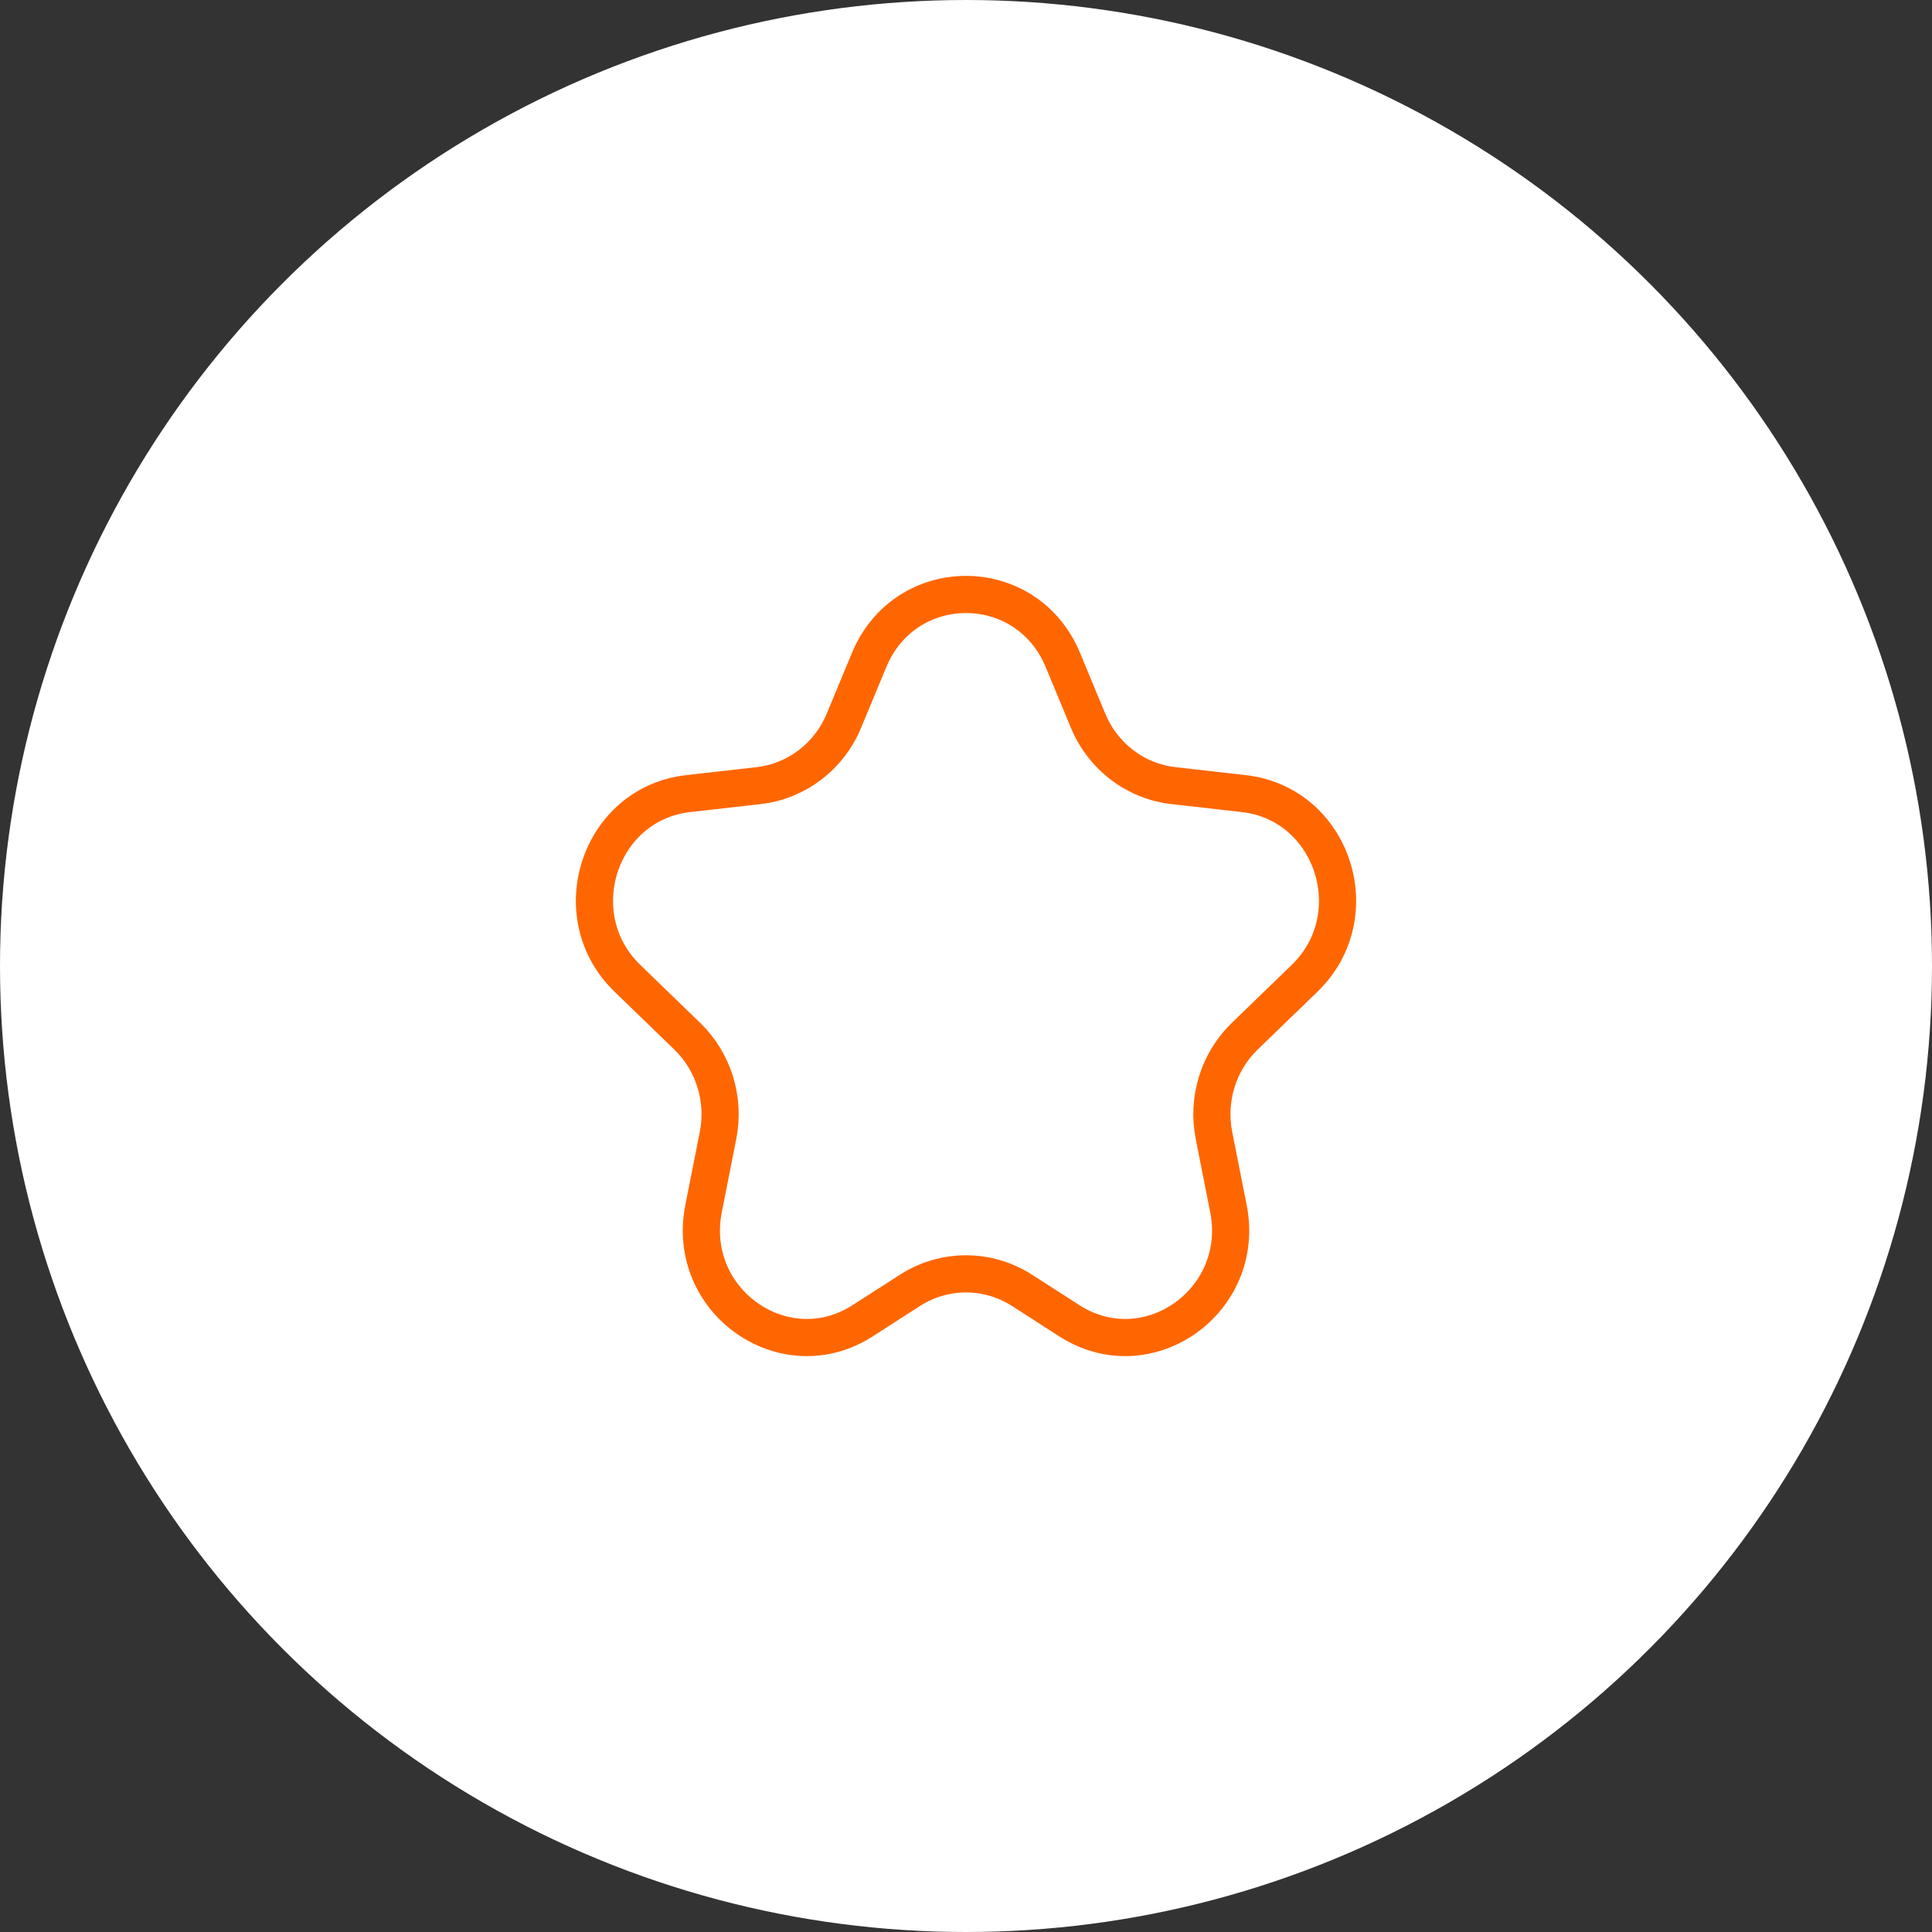 <?xml version="1.0" encoding="UTF-8"?> <svg xmlns="http://www.w3.org/2000/svg" width="78" height="78" viewBox="0 0 78 78" fill="none"><rect x="0" y="0" width="78" height="78" fill="#333333" stroke="none"/> <circle cx="39" cy="39" r="39" fill="white"></circle> <rect width="40" height="40" transform="translate(19 19)" fill="white"></rect> <path d="M35.09 26.644C36.553 23.119 41.447 23.119 42.91 26.644L43.93 29.1C44.529 30.544 45.845 31.544 47.371 31.717L50.216 32.04C53.809 32.447 55.293 36.959 52.669 39.498L50.253 41.835C49.191 42.863 48.722 44.376 49.011 45.841L49.595 48.793C50.333 52.53 46.329 55.352 43.17 53.321L41.262 52.095C39.879 51.207 38.121 51.207 36.738 52.095L34.83 53.321C31.671 55.352 27.667 52.53 28.405 48.793L28.989 45.841C29.278 44.376 28.809 42.863 27.747 41.835L25.331 39.498C22.707 36.959 24.191 32.447 27.784 32.04L30.629 31.717C32.155 31.544 33.471 30.544 34.07 29.1L35.09 26.644Z" stroke="#FF6600" stroke-width="1.5" stroke-linecap="round" stroke-linejoin="round"></path> </svg> 
